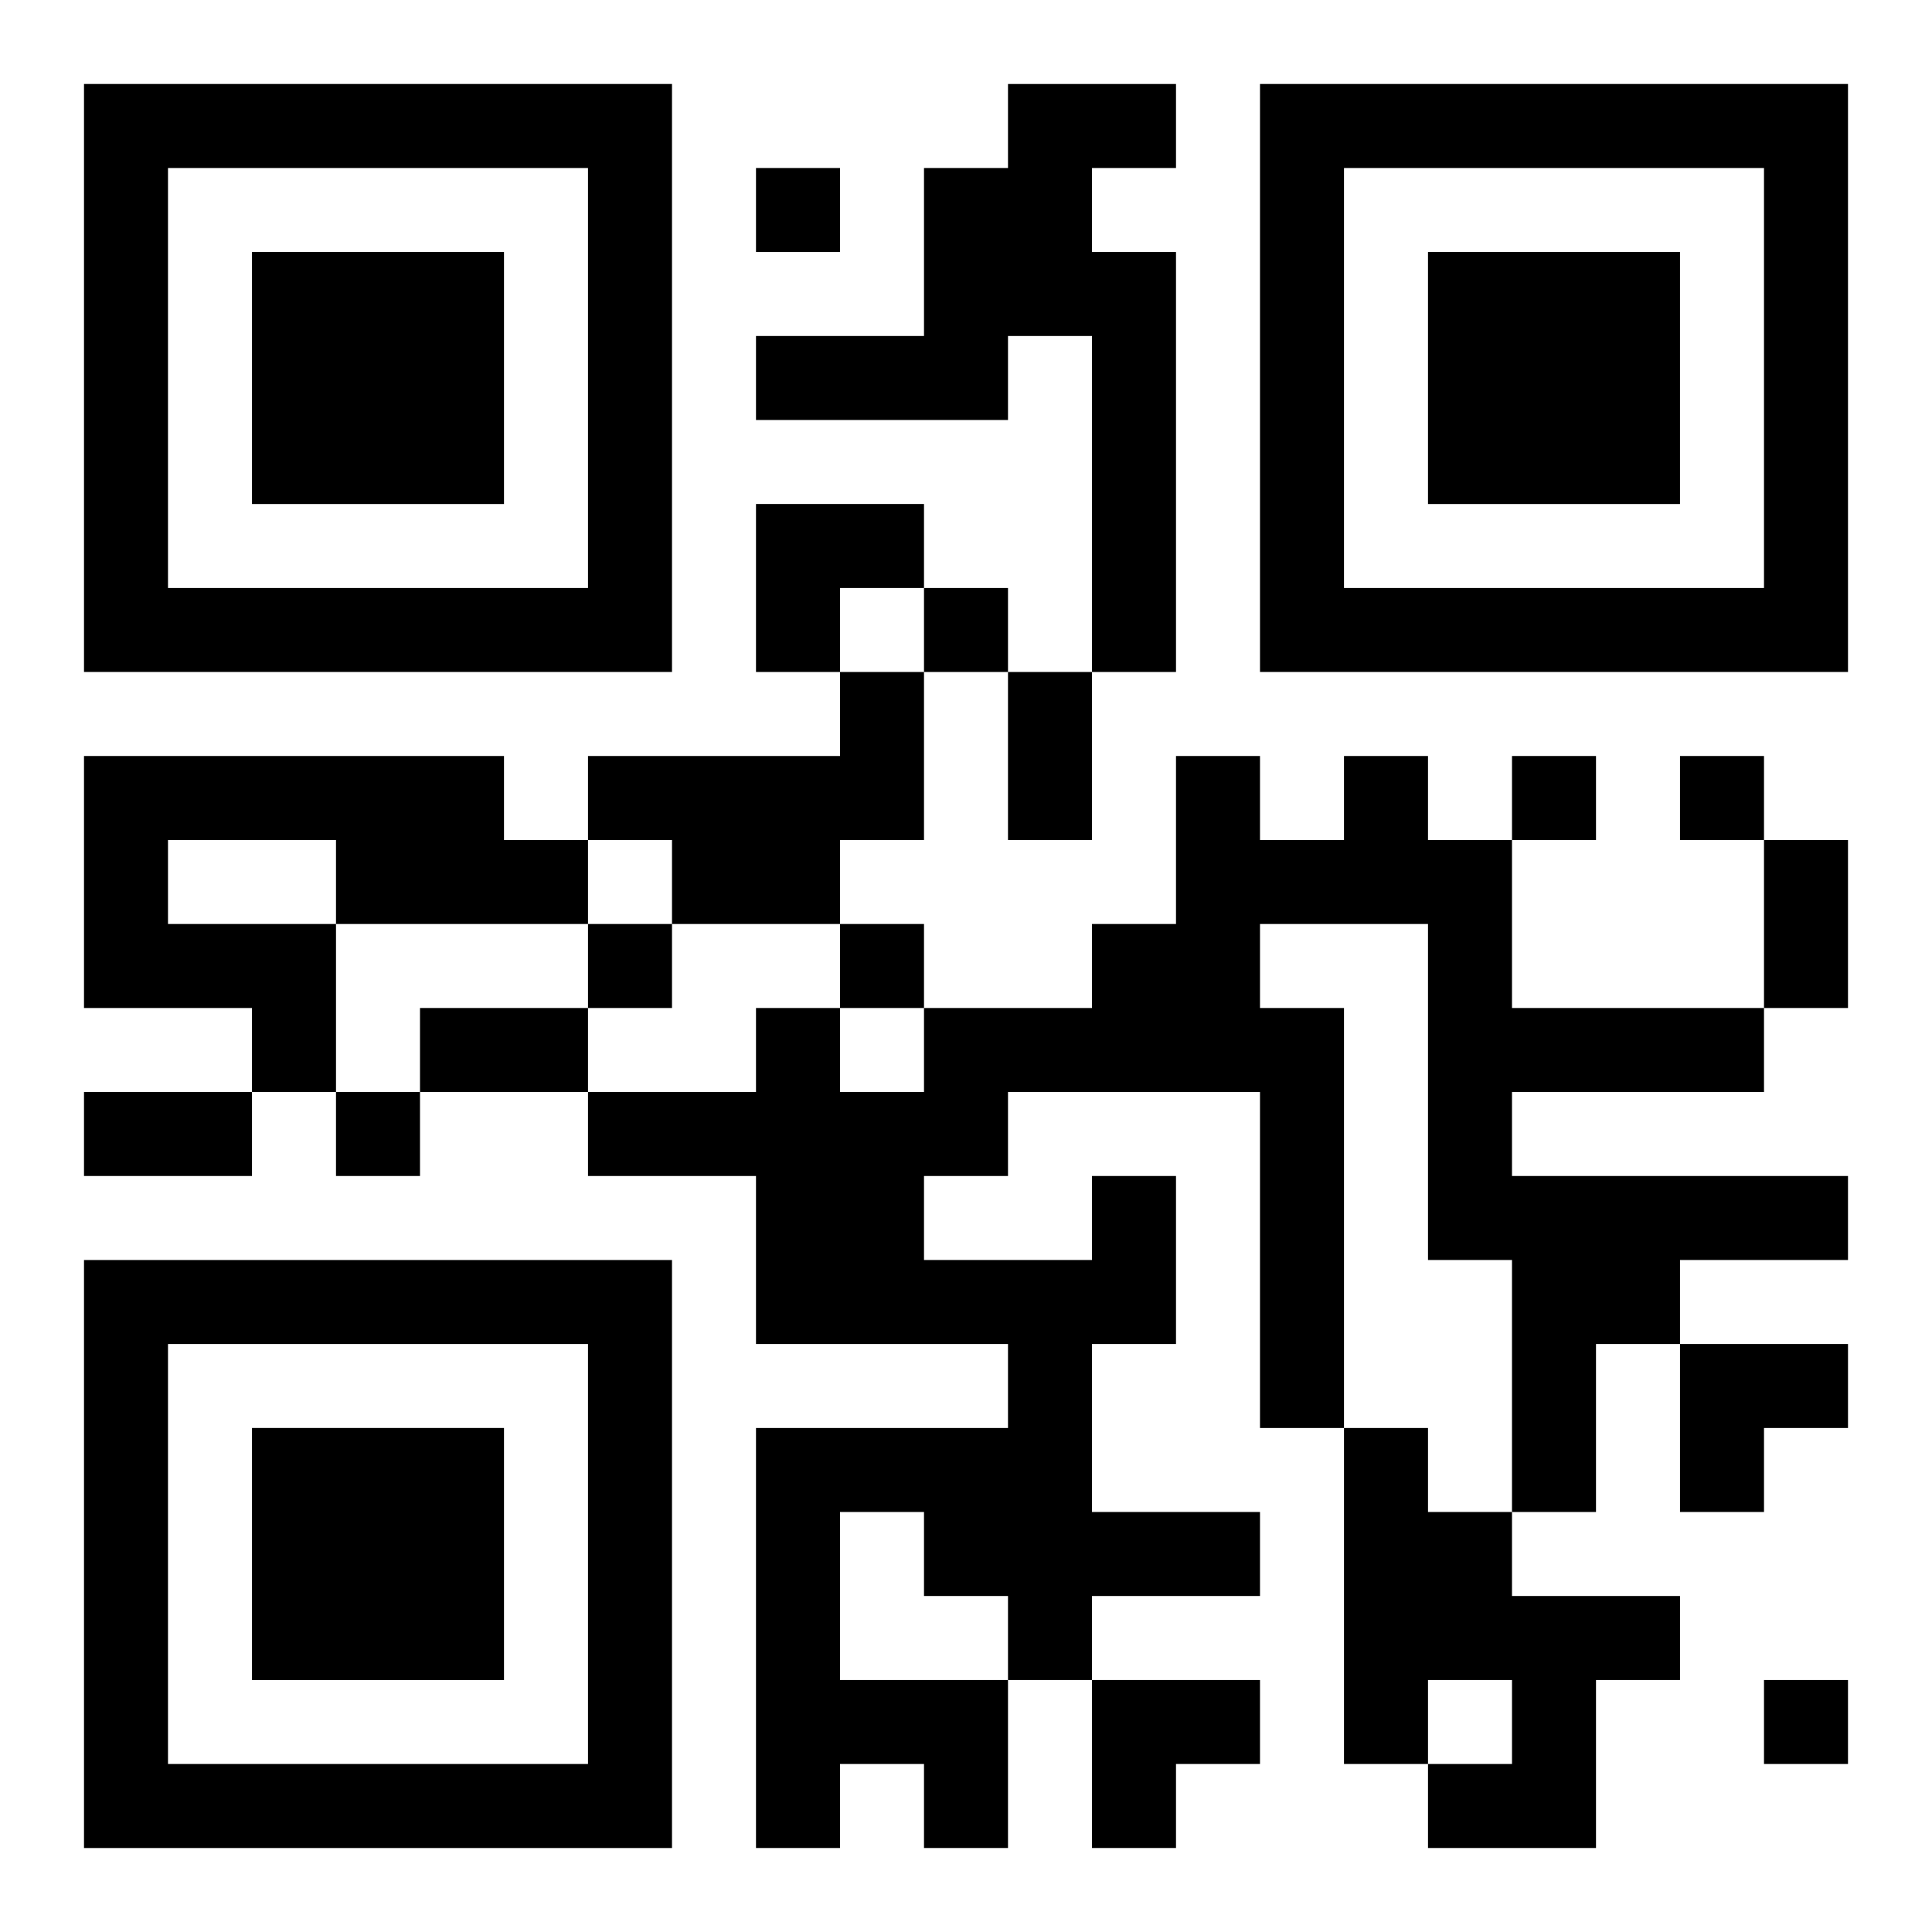 <?xml version="1.0" encoding="UTF-8"?>
<svg width="250" height="250" baseProfile="full" version="1.1" viewBox="-1 -1 23 23" xmlns="http://www.w3.org/2000/svg" xmlns:xlink="http://www.w3.org/1999/xlink"><symbol id="a"><path d="m0 7v7h7v-7h-7zm1 1h5v5h-5v-5zm1 1v3h3v-3h-3z"/></symbol><use y="-7" xlink:href="#a"/><use y="7" xlink:href="#a"/><use x="14" y="-7" xlink:href="#a"/><path d="m11 0h2v1h-1v1h1v5h-1v-4h-1v1h-3v-1h2v-2h1v-1m-2 7h1v2h-1v1h-2v-1h-1v-1h3v-1m-9 1h5v1h1v1h-3v2h-1v-1h-2v-3m1 1v1h2v-1h-2m11 4h1v2h-1v2h2v1h-2v1h-1v2h-1v-1h-1v1h-1v-5h3v-1h-3v-2h-2v-1h2v-1h1v1h1v-1h2v-1h1v-2h1v1h1v-1h1v1h1v2h3v1h-3v1h4v1h-2v1h-1v2h-1v-3h-1v-4h-2v1h1v5h-1v-4h-3v1h-1v1h2v-1m-3 4v2h2v-1h-1v-1h-1m6-1h1v1h1v1h2v1h-1v2h-2v-1h1v-1h-1v1h-1v-4m-7-15v1h1v-1h-1m2 5v1h1v-1h-1m7 2v1h1v-1h-1m2 0v1h1v-1h-1m-13 2v1h1v-1h-1m3 0v1h1v-1h-1m-6 2v1h1v-1h-1m17 7v1h1v-1h-1m-9-12h1v2h-1v-2m9 2h1v2h-1v-2m-16 2h2v1h-2v-1m-4 1h2v1h-2v-1m8-7h2v1h-1v1h-1zm11 10h2v1h-1v1h-1zm-7 4h2v1h-1v1h-1z"/></svg>
